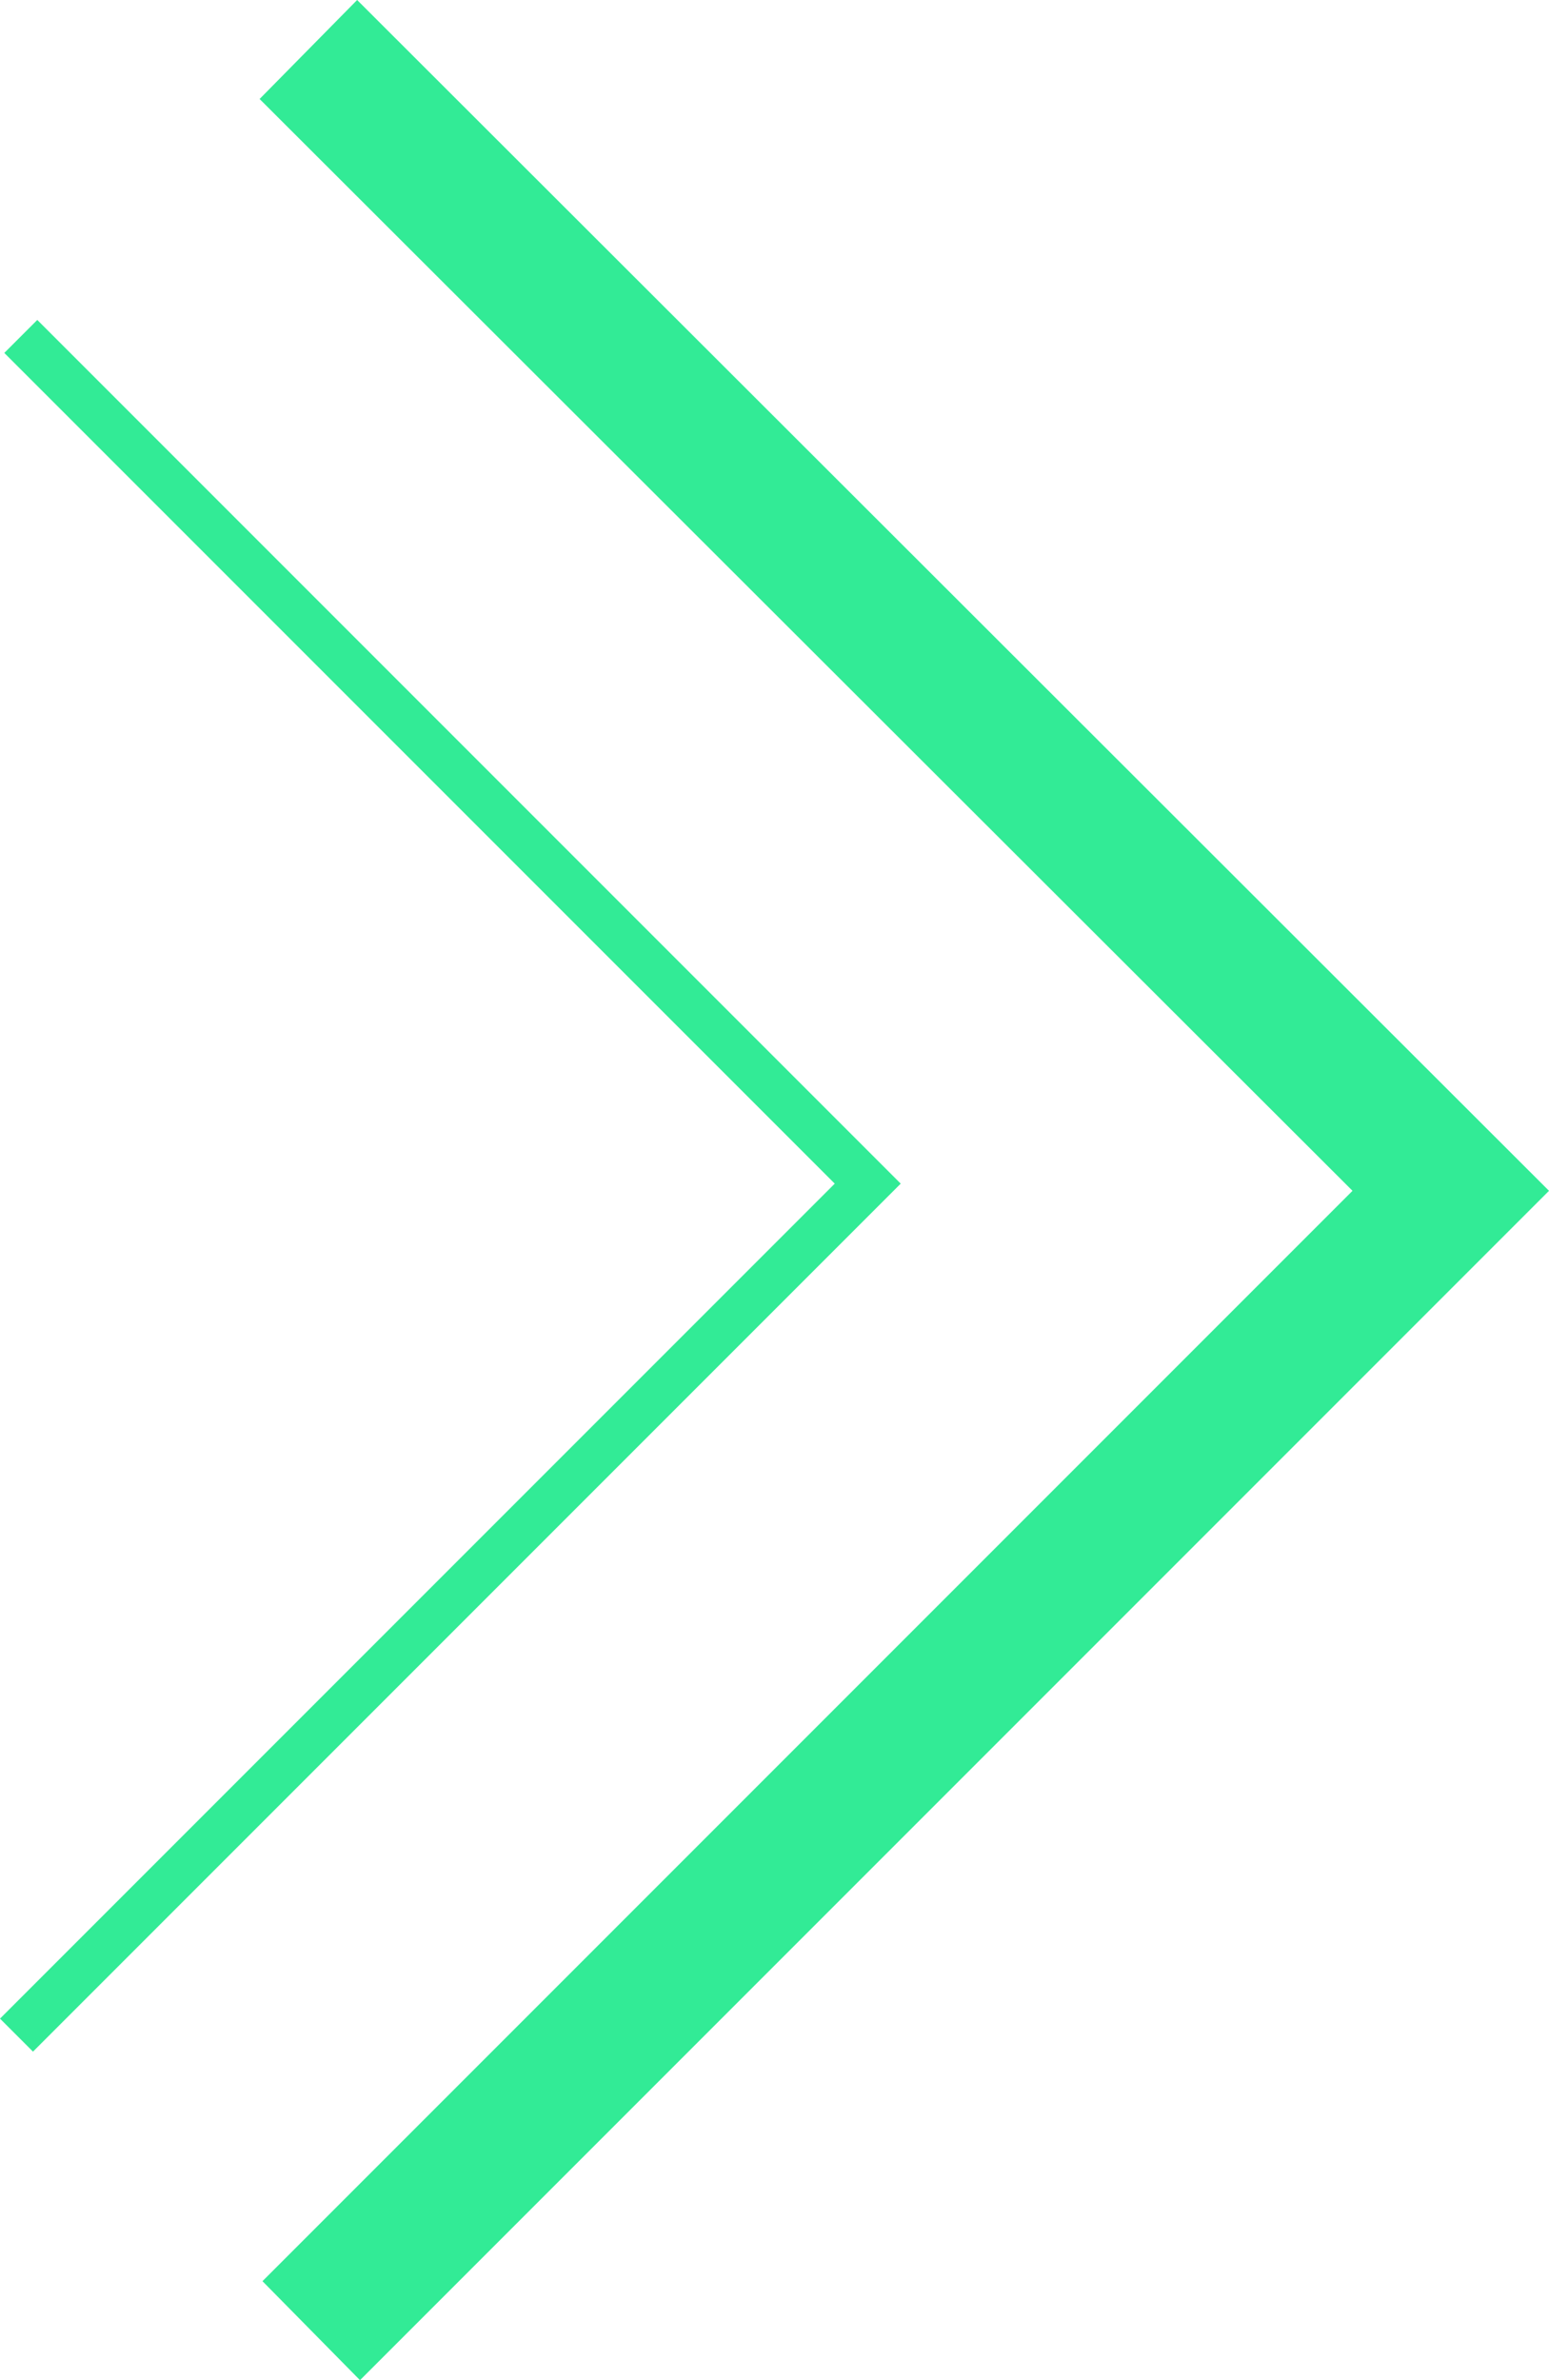 <svg id="Layer_1" data-name="Layer 1" xmlns="http://www.w3.org/2000/svg" viewBox="0 0 10.8 16.59"><defs><style>.cls-1{fill:#32eb96;}</style></defs><polygon class="cls-1" points="9.43 8.3 1.83 15.9 2.51 16.59 10.8 8.3 2.49 0 1.81 0.69 9.43 8.3"/><polygon class="cls-1" points="0.26 2.23 0.03 2.46 5.82 8.25 0 14.07 0.23 14.3 6.28 8.25 0.26 2.23"/></svg>
